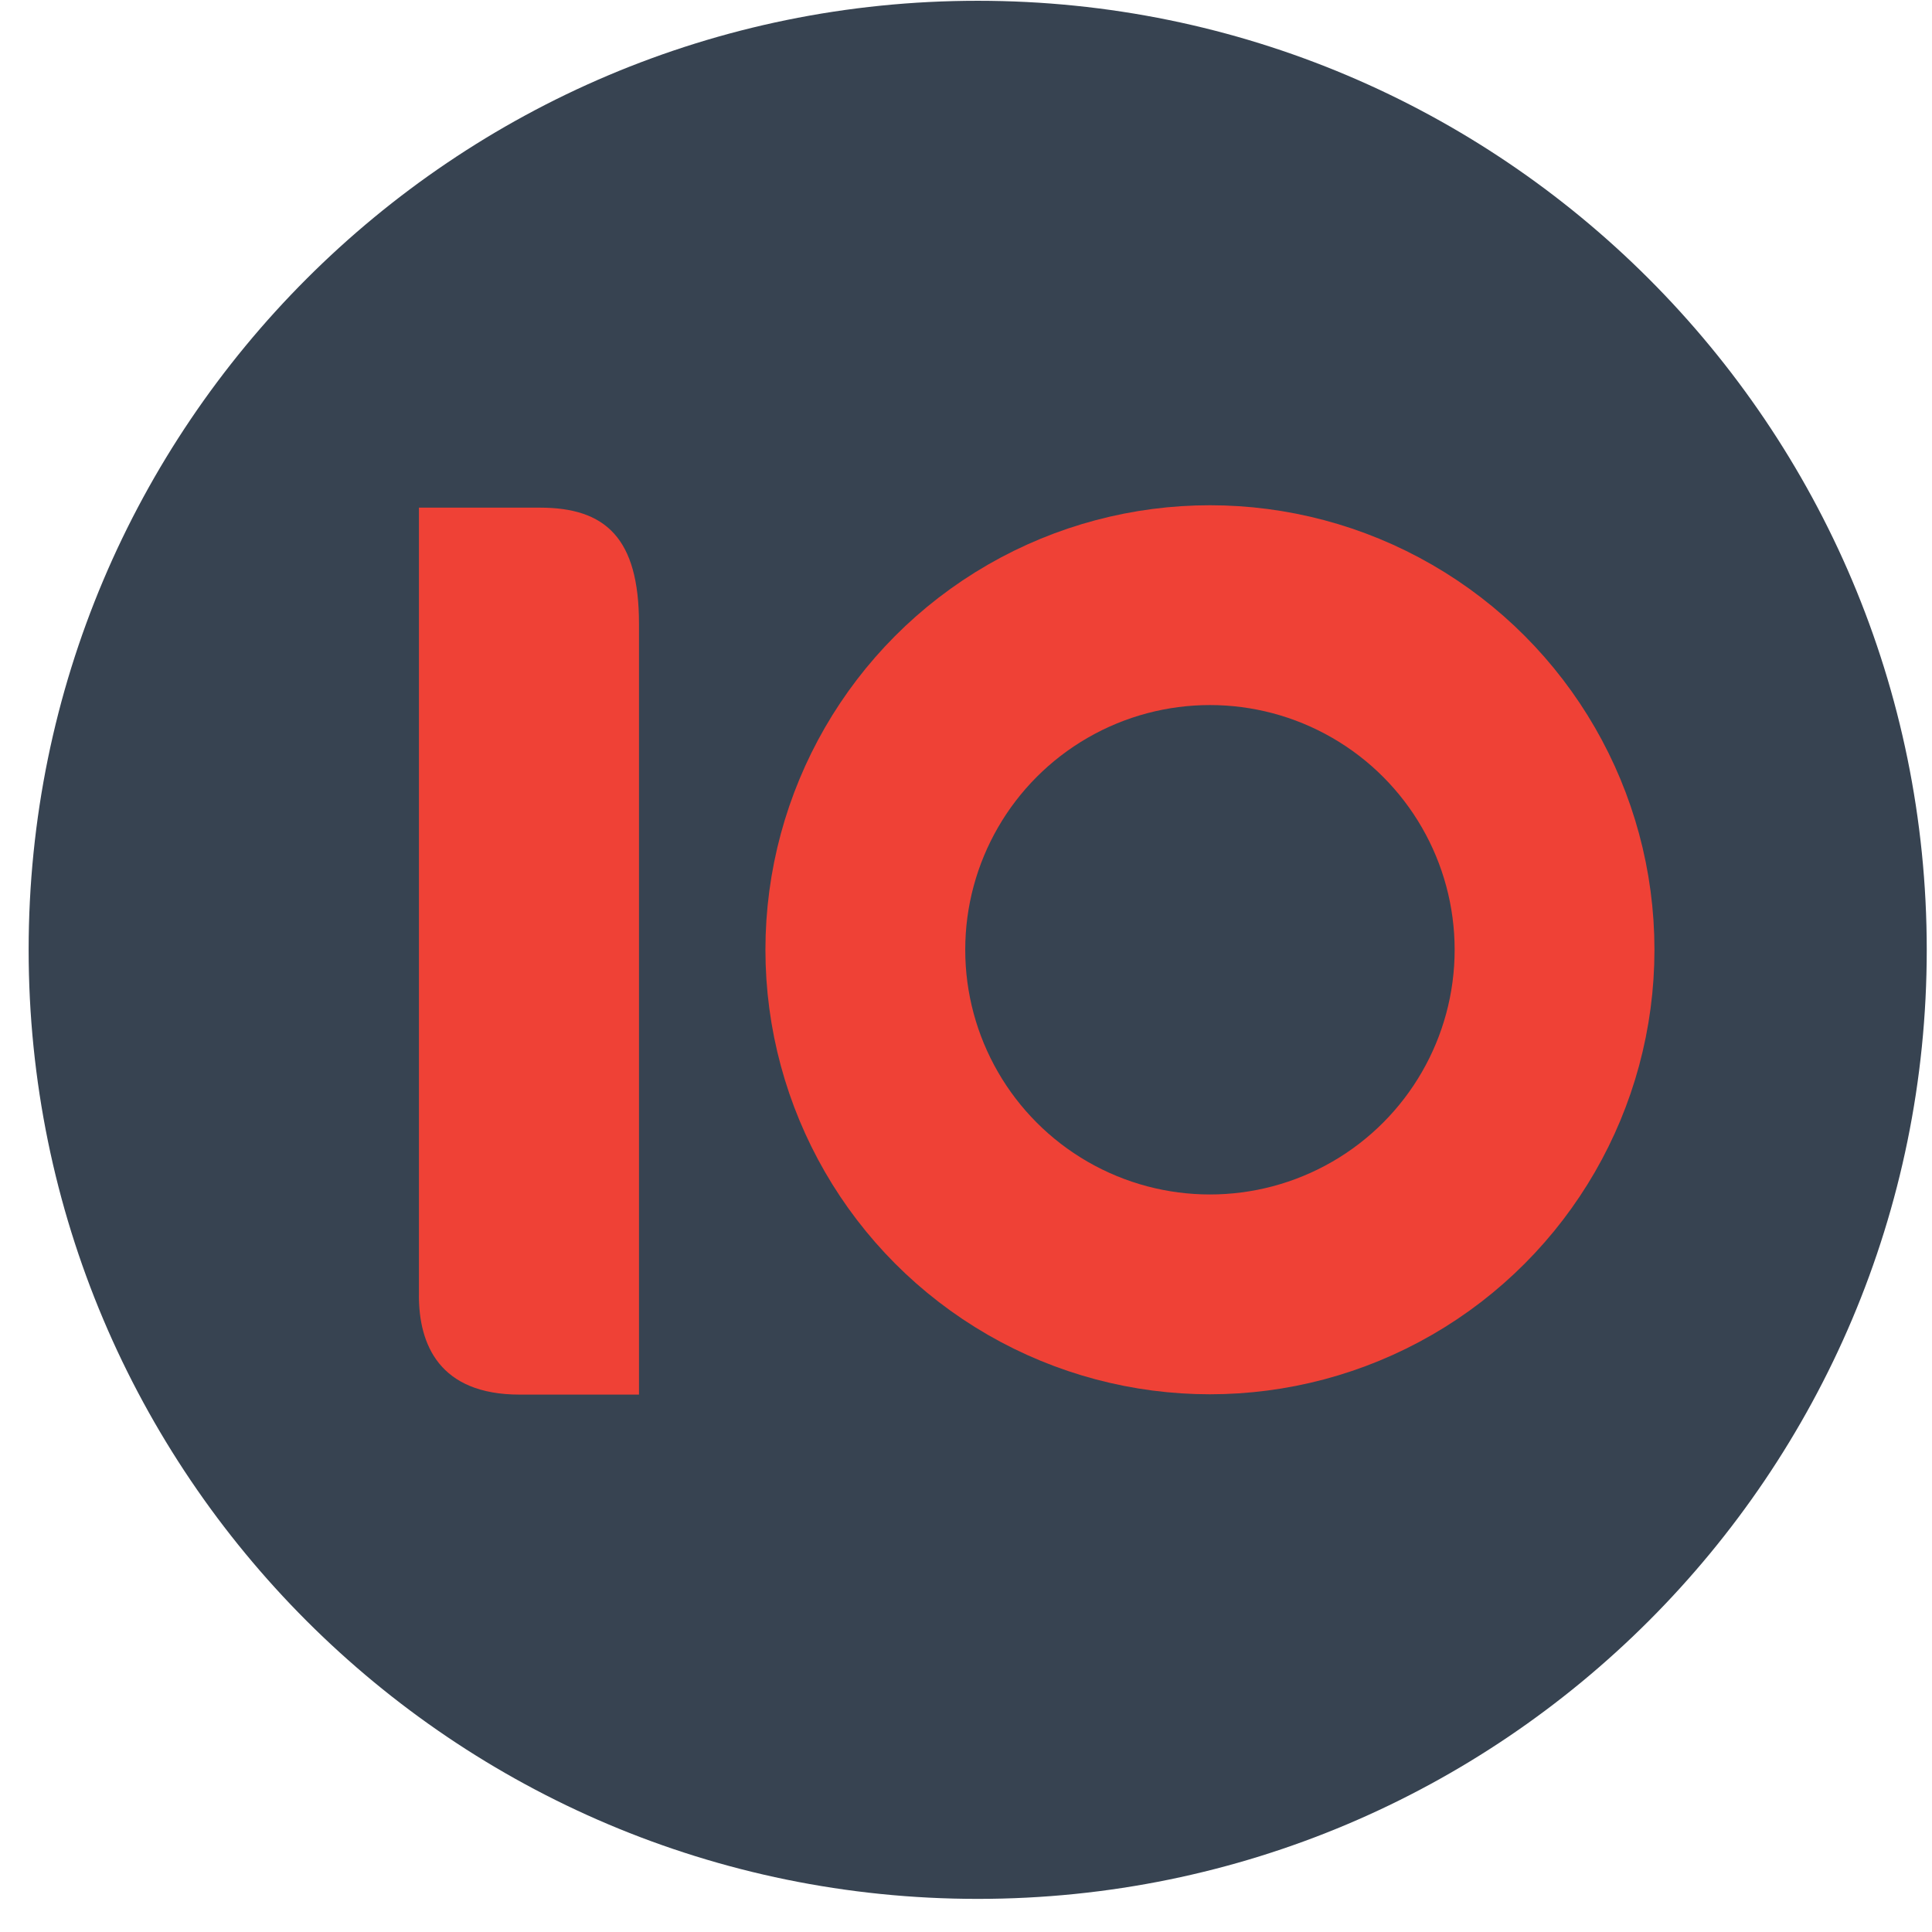<svg xmlns="http://www.w3.org/2000/svg" width="57" height="57" fill="none" viewBox="0 0 57 57"><g clip-path="url(#a)"><path fill="#374351" d="M56.845 28.023c0-15.463-12.536-28-28-28s-28 12.537-28 28c0 15.464 12.536 28 28 28s28-12.536 28-28"/><path fill="#ef4136" d="M12.36 38.221V14.977h3.568c1.932 0 2.924.893 2.924 3.42v22.748h-3.52c-2.378 0-2.973-1.486-2.973-2.924"/><circle cx="35.697" cy="28.021" r="10.167" stroke="#ef4136" stroke-width="5.895"/></g><defs><clipPath id="a"><path fill="#fff" d="M.845.023h56v56h-56z"/></clipPath></defs></svg>